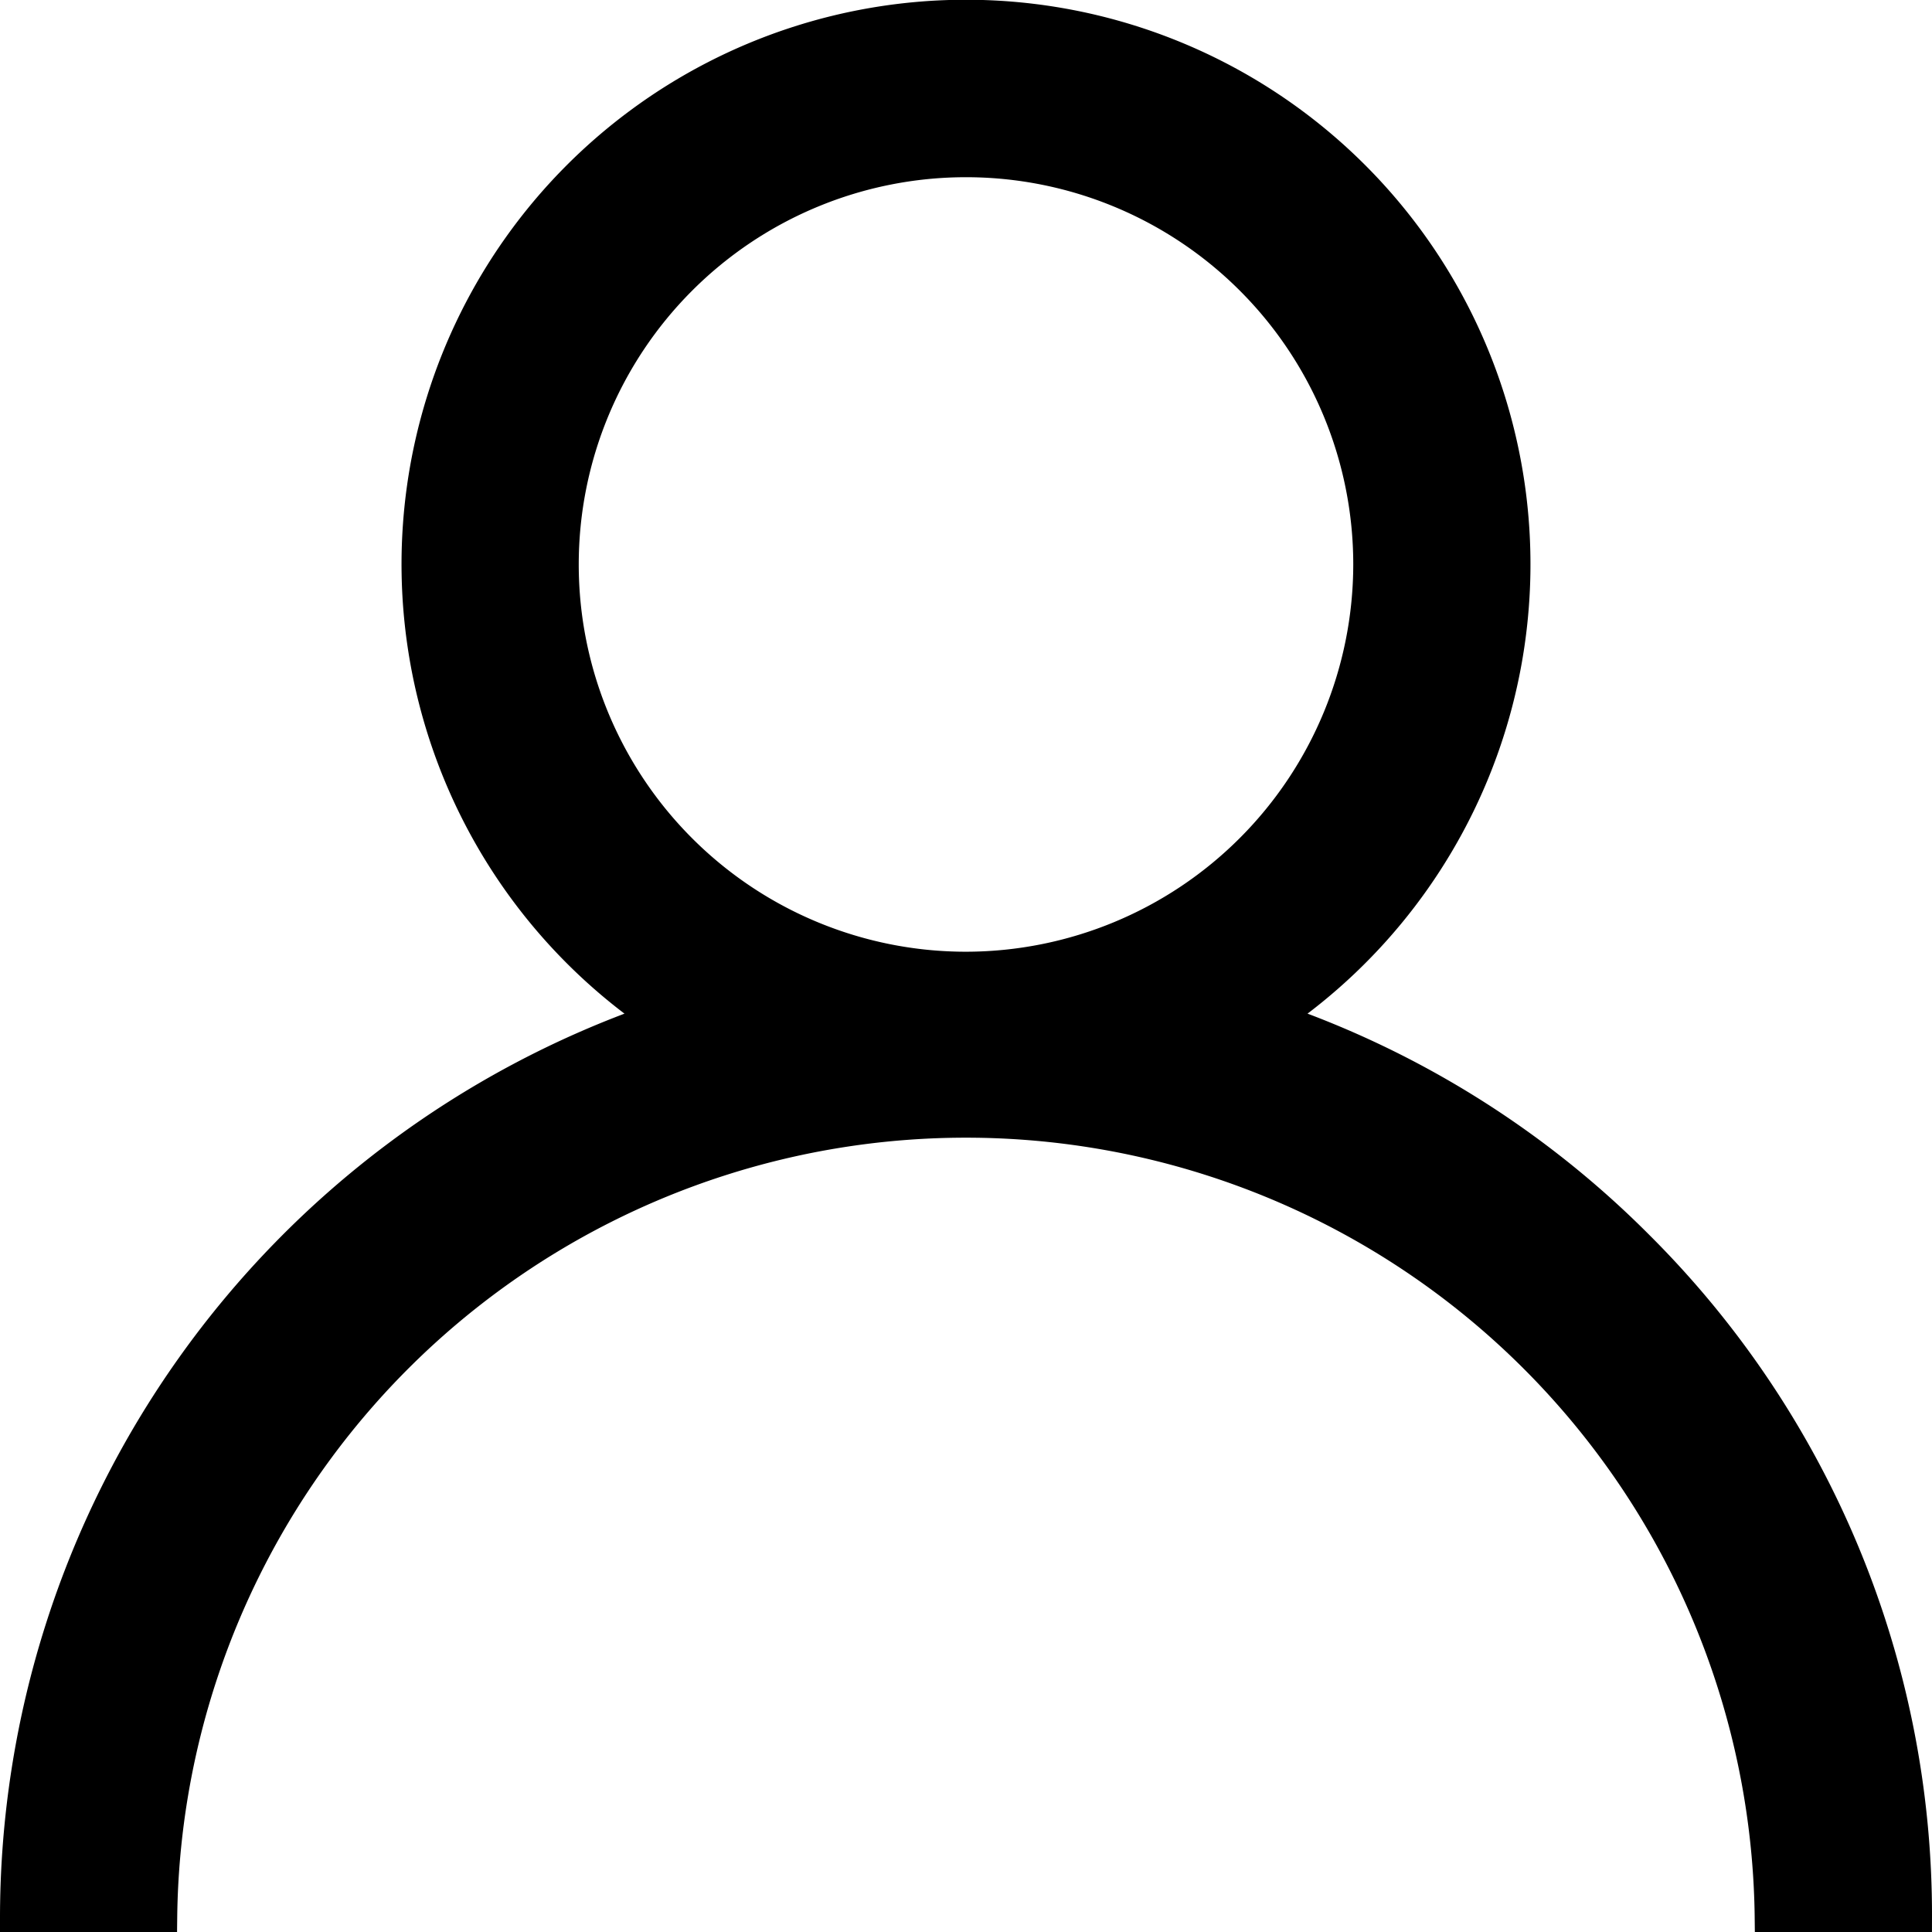 <svg xmlns="http://www.w3.org/2000/svg" width="20.3" height="20.3" viewBox="0 0 20.3 20.3">
  <g id="icon-user" transform="translate(0.15 0.15)">
    <g id="Group_4535" data-name="Group 4535" transform="translate(0)">
      <path id="Path_3505" data-name="Path 3505" d="M17.071,12.929a9.962,9.962,0,0,0-3.8-2.384,5.781,5.781,0,1,0-6.542,0A10.016,10.016,0,0,0,0,20H1.562a8.438,8.438,0,0,1,16.875,0H20A9.935,9.935,0,0,0,17.071,12.929ZM10,10a4.219,4.219,0,1,1,4.219-4.219A4.224,4.224,0,0,1,10,10Z" transform="translate(0)" stroke="#000" stroke-linecap="round" stroke-width="0.3"/>
    </g>
  </g>
</svg>
